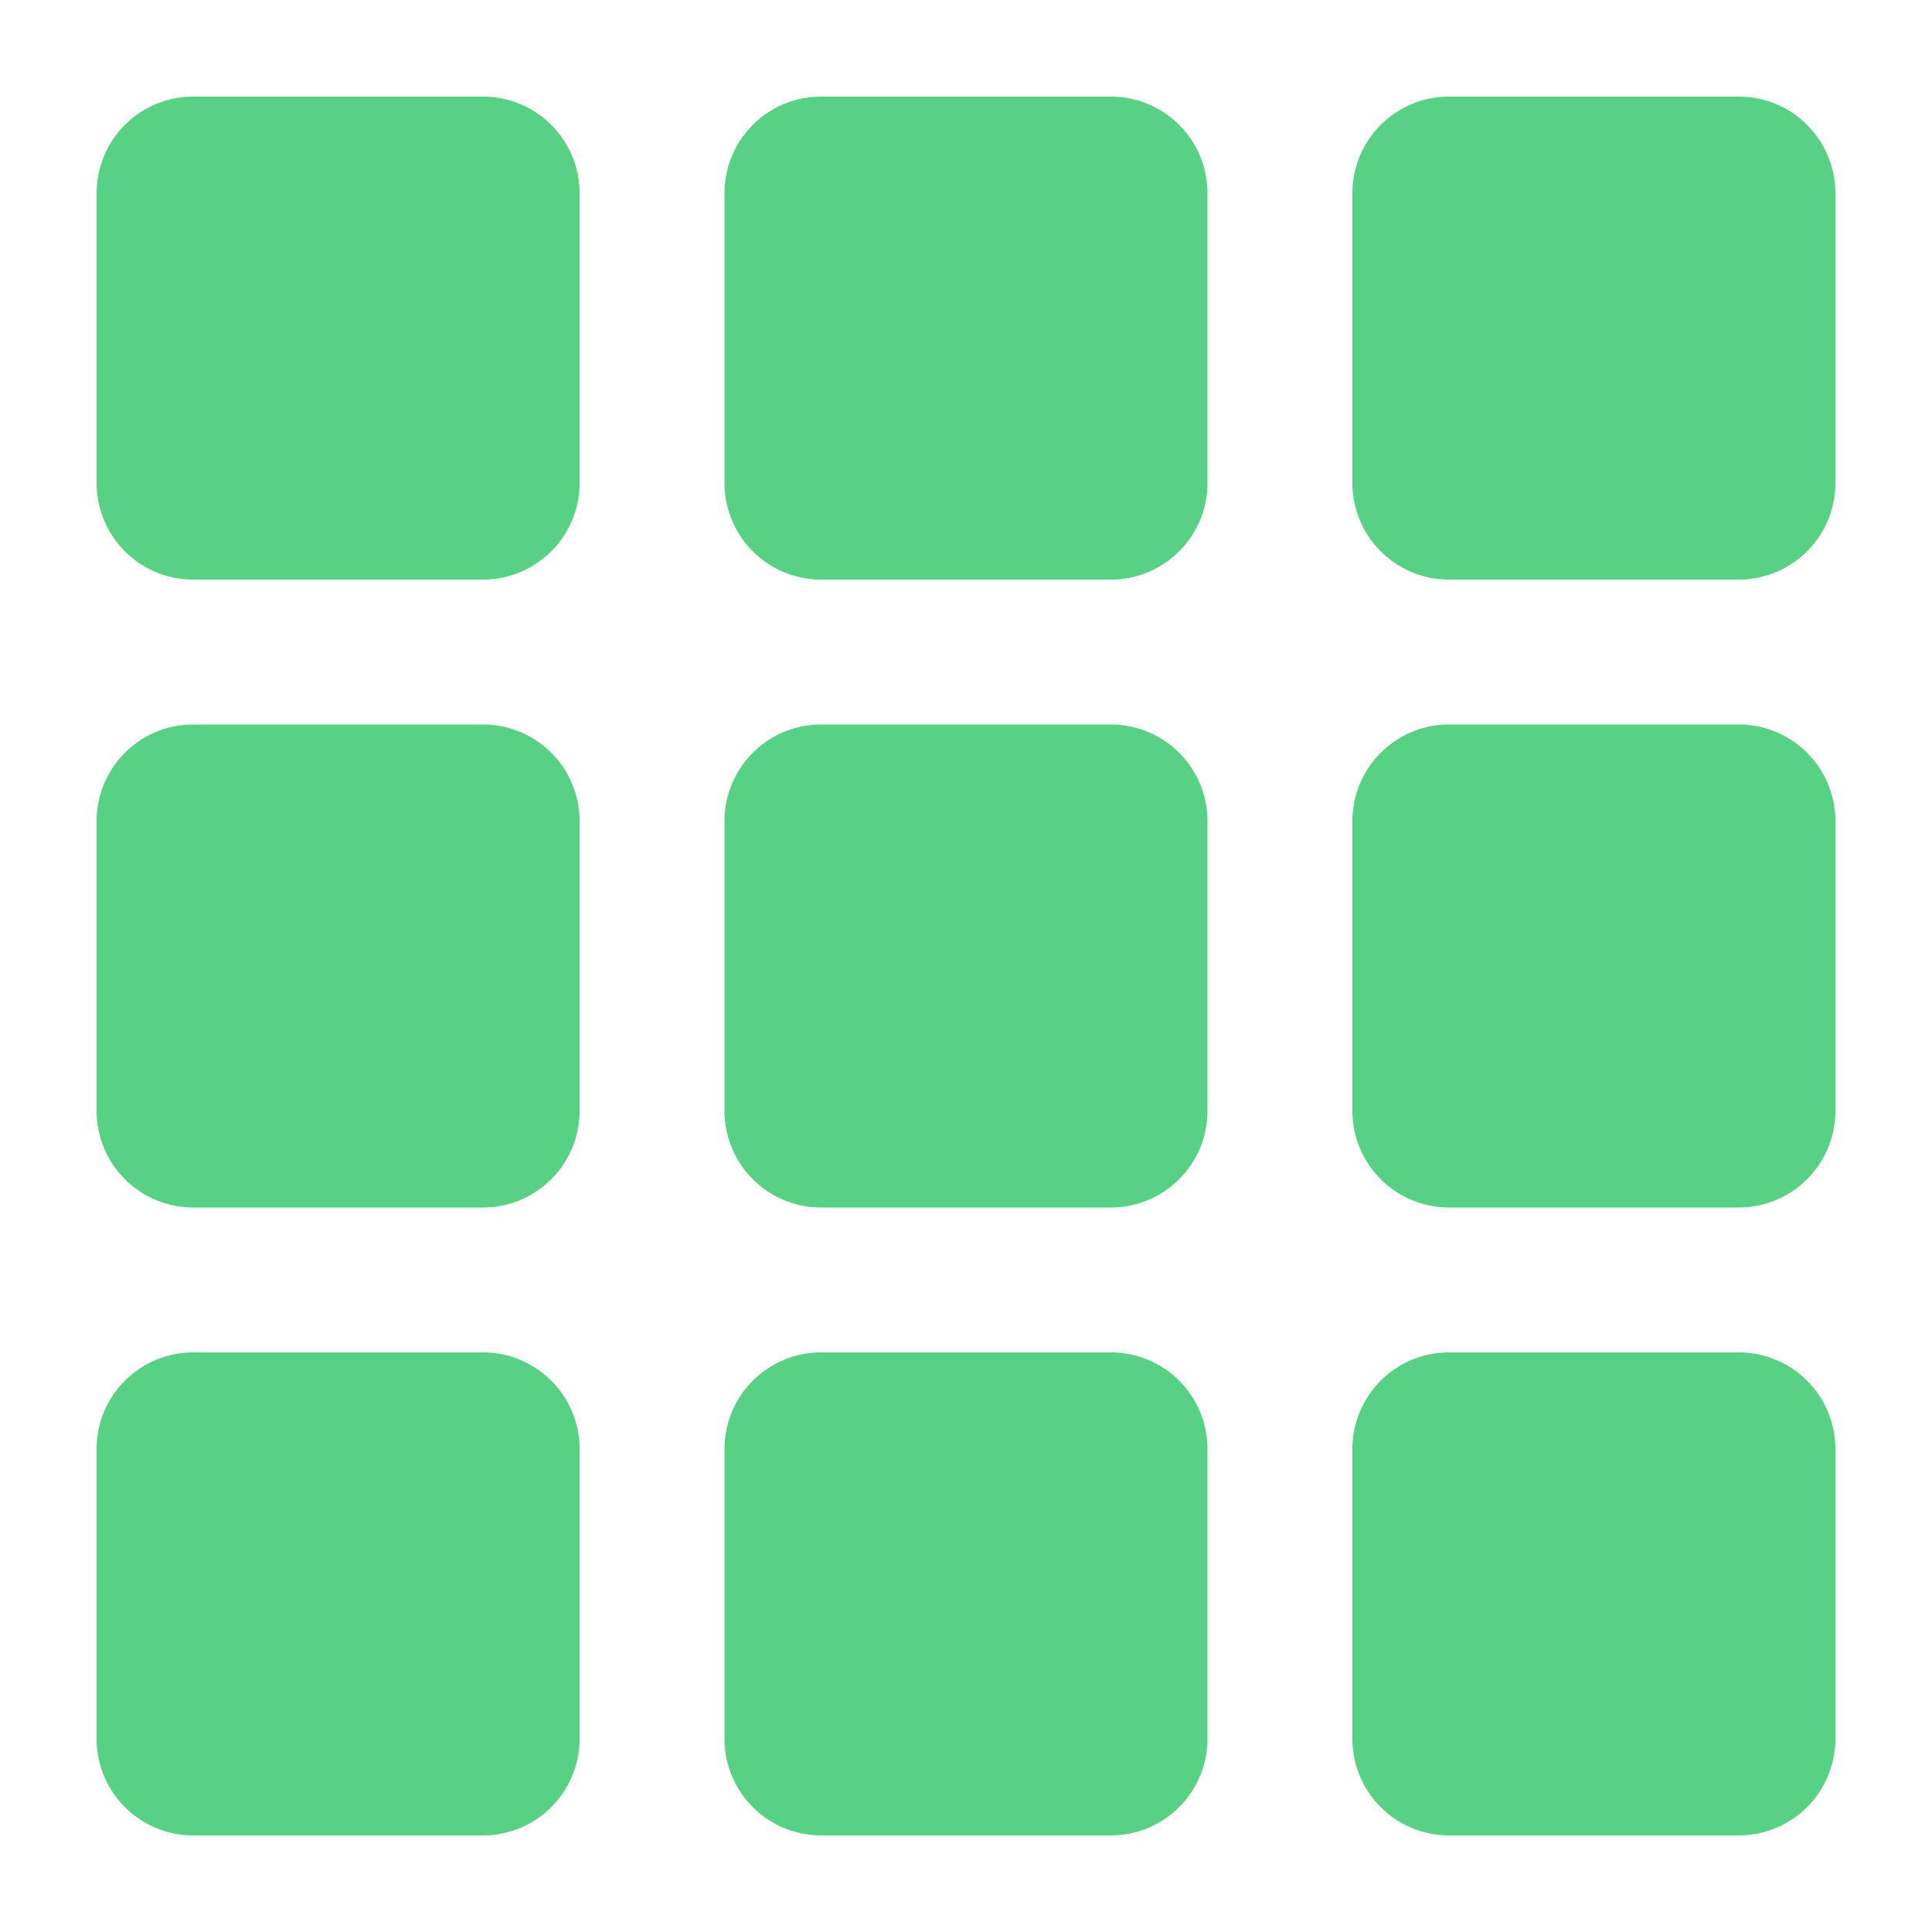 <svg xmlns="http://www.w3.org/2000/svg" height="50" width="50" viewBox="4 4 40 40" class="h-10 md:h-8 inline">
    <path fill="#59d185" d="M16 14a2 2 0 0 1-2 2H8a2 2 0 0 1-2-2V8a2 2 0 0 1 2-2h6a2 2 0 0 1 2 2zm13 0a2 2 0 0 1-2 2h-6a2 2 0 0 1-2-2V8a2 2 0 0 1 2-2h6a2 2 0 0 1 2 2zm13 0a2 2 0 0 1-2 2h-6a2 2 0 0 1-2-2V8a2 2 0 0 1 2-2h6a2 2 0 0 1 2 2zM16 27a2 2 0 0 1-2 2H8a2 2 0 0 1-2-2v-6a2 2 0 0 1 2-2h6a2 2 0 0 1 2 2zm13 0a2 2 0 0 1-2 2h-6a2 2 0 0 1-2-2v-6a2 2 0 0 1 2-2h6a2 2 0 0 1 2 2zm13 0a2 2 0 0 1-2 2h-6a2 2 0 0 1-2-2v-6a2 2 0 0 1 2-2h6a2 2 0 0 1 2 2zM16 40a2 2 0 0 1-2 2H8a2 2 0 0 1-2-2v-6a2 2 0 0 1 2-2h6a2 2 0 0 1 2 2zm13 0a2 2 0 0 1-2 2h-6a2 2 0 0 1-2-2v-6a2 2 0 0 1 2-2h6a2 2 0 0 1 2 2zm13 0a2 2 0 0 1-2 2h-6a2 2 0 0 1-2-2v-6a2 2 0 0 1 2-2h6a2 2 0 0 1 2 2z"></path>
</svg>